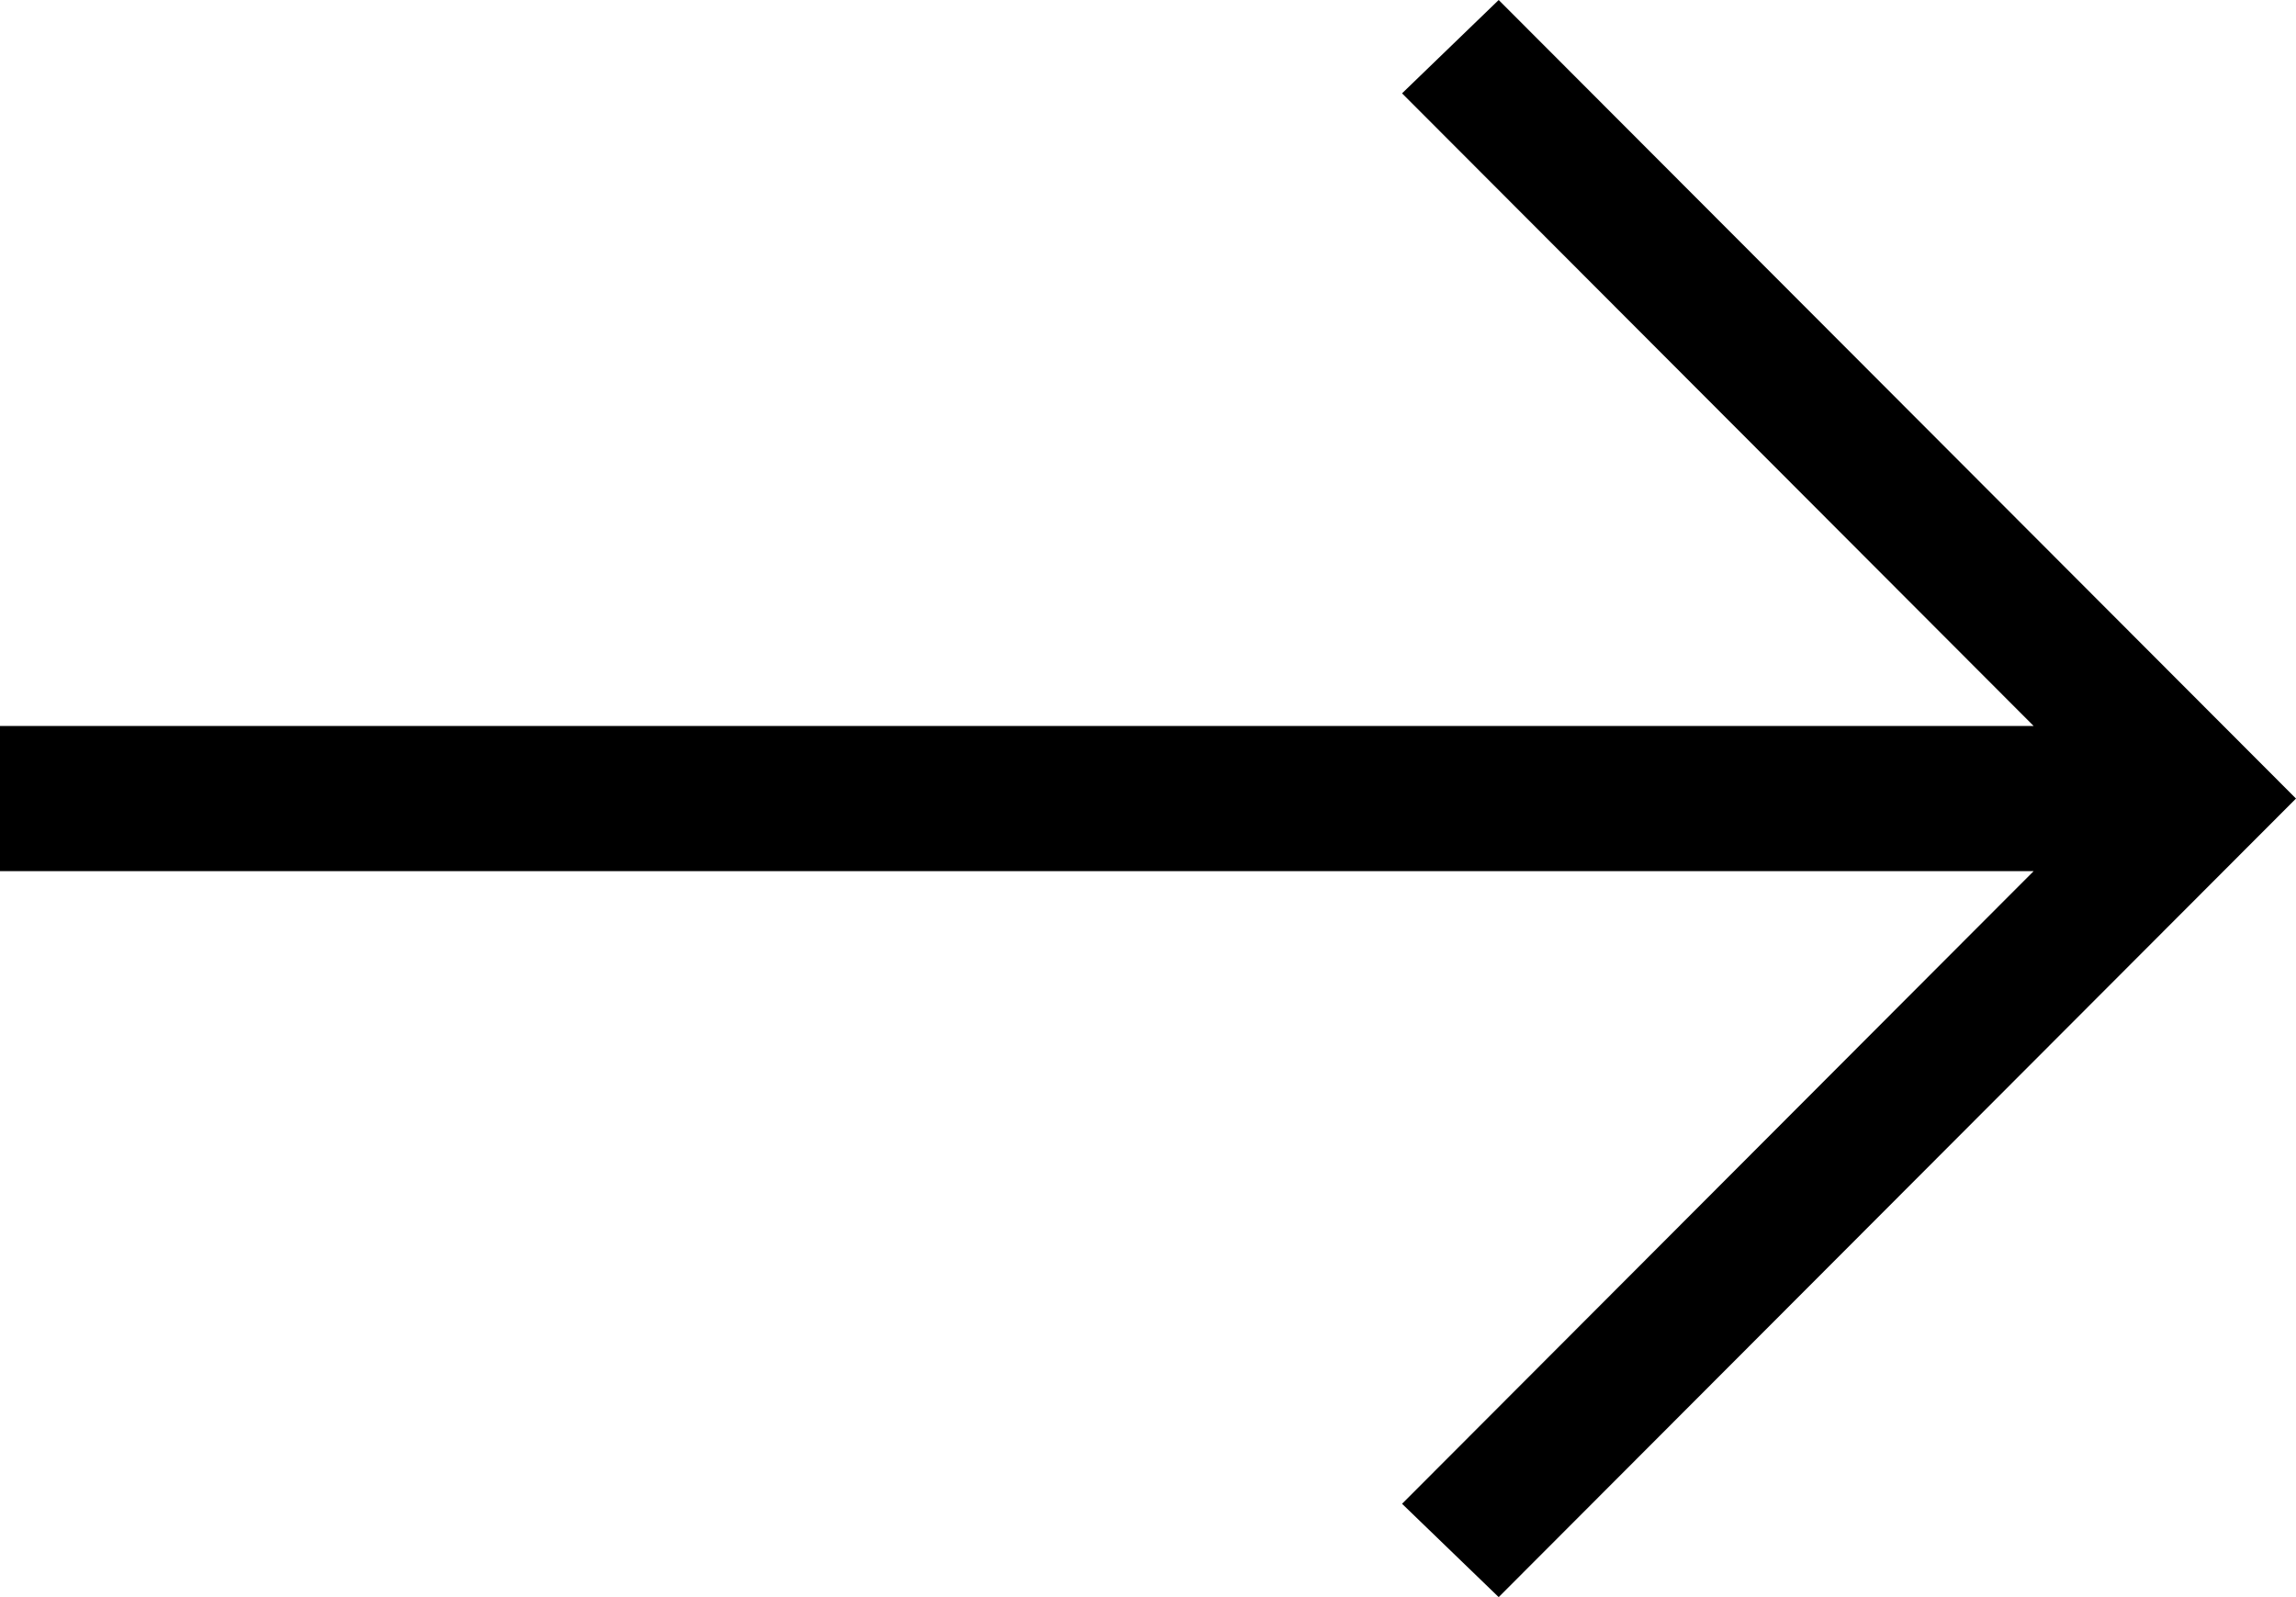 <svg xmlns="http://www.w3.org/2000/svg" width="23" height="16" fill="none" viewBox="0 0 23 16"><path fill="currentColor" d="M15.013 16 23 8l-7.987-8-.968.935 6.327 6.338H0v1.454h20.372l-6.327 6.338z"/></svg>